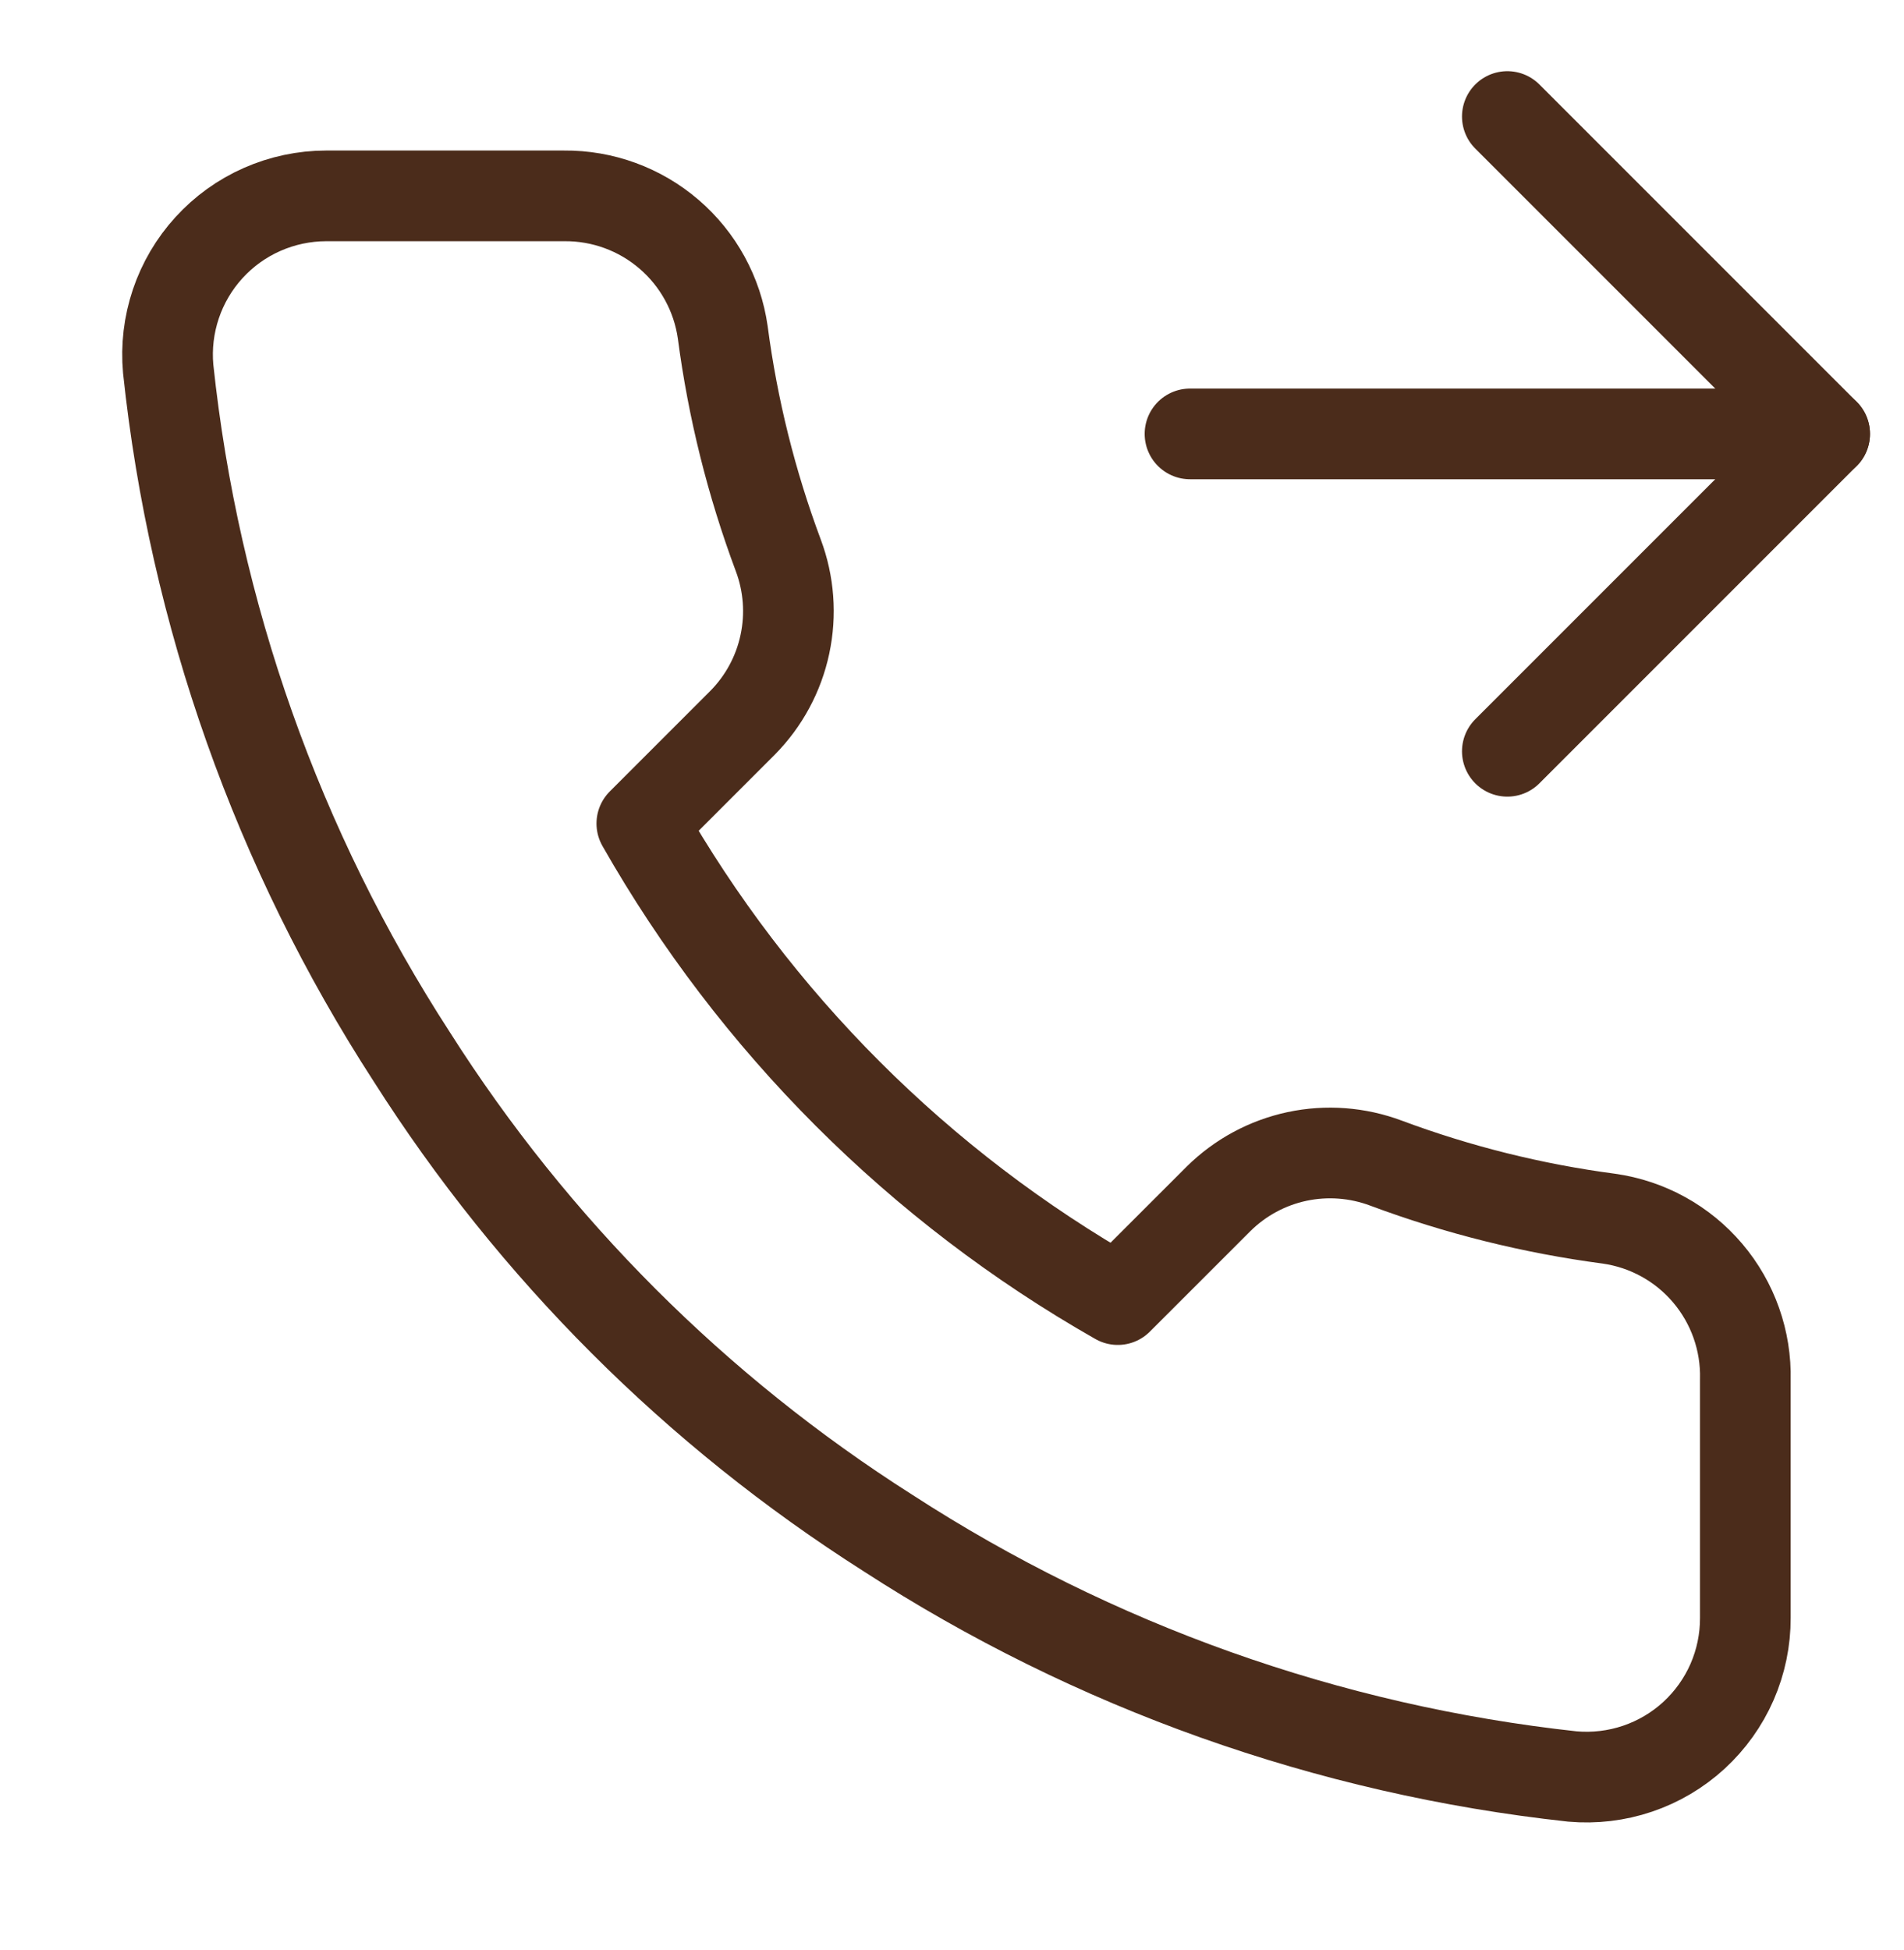 <svg xmlns="http://www.w3.org/2000/svg" fill="none" viewBox="0 0 42 43" height="43" width="42">
<path stroke-linejoin="round" stroke-linecap="round" stroke-width="2" stroke="#4B2C1B" d="M33.25 2.57L40.25 9.57L33.25 16.57"></path>
<path stroke-linejoin="round" stroke-linecap="round" stroke-width="2" stroke="#4B2C1B" d="M26.25 9.57H40.25"></path>
<path stroke-linejoin="round" stroke-linecap="round" stroke-width="2" stroke="#4B2C1B" d="M38.5 30.43V35.681C38.502 36.168 38.402 36.65 38.207 37.097C38.012 37.543 37.725 37.944 37.366 38.274C37.007 38.603 36.583 38.854 36.121 39.01C35.66 39.166 35.17 39.224 34.685 39.181C29.3 38.595 24.127 36.755 19.582 33.808C15.354 31.121 11.769 27.536 9.083 23.308C6.125 18.743 4.284 13.545 3.71 8.135C3.666 7.652 3.724 7.164 3.879 6.703C4.034 6.243 4.283 5.82 4.611 5.461C4.938 5.102 5.337 4.815 5.782 4.619C6.226 4.423 6.707 4.321 7.193 4.32H12.443C13.292 4.312 14.115 4.613 14.759 5.167C15.403 5.72 15.824 6.49 15.943 7.33C16.164 9.011 16.575 10.66 17.168 12.248C17.403 12.874 17.454 13.555 17.314 14.21C17.175 14.864 16.851 15.465 16.38 15.941L14.158 18.163C16.649 22.544 20.276 26.172 24.657 28.663L26.88 26.441C27.356 25.97 27.956 25.646 28.611 25.506C29.265 25.367 29.946 25.418 30.573 25.653C32.16 26.245 33.81 26.656 35.49 26.878C36.34 26.998 37.117 27.426 37.671 28.081C38.226 28.736 38.521 29.572 38.5 30.43Z"></path>
</svg>
